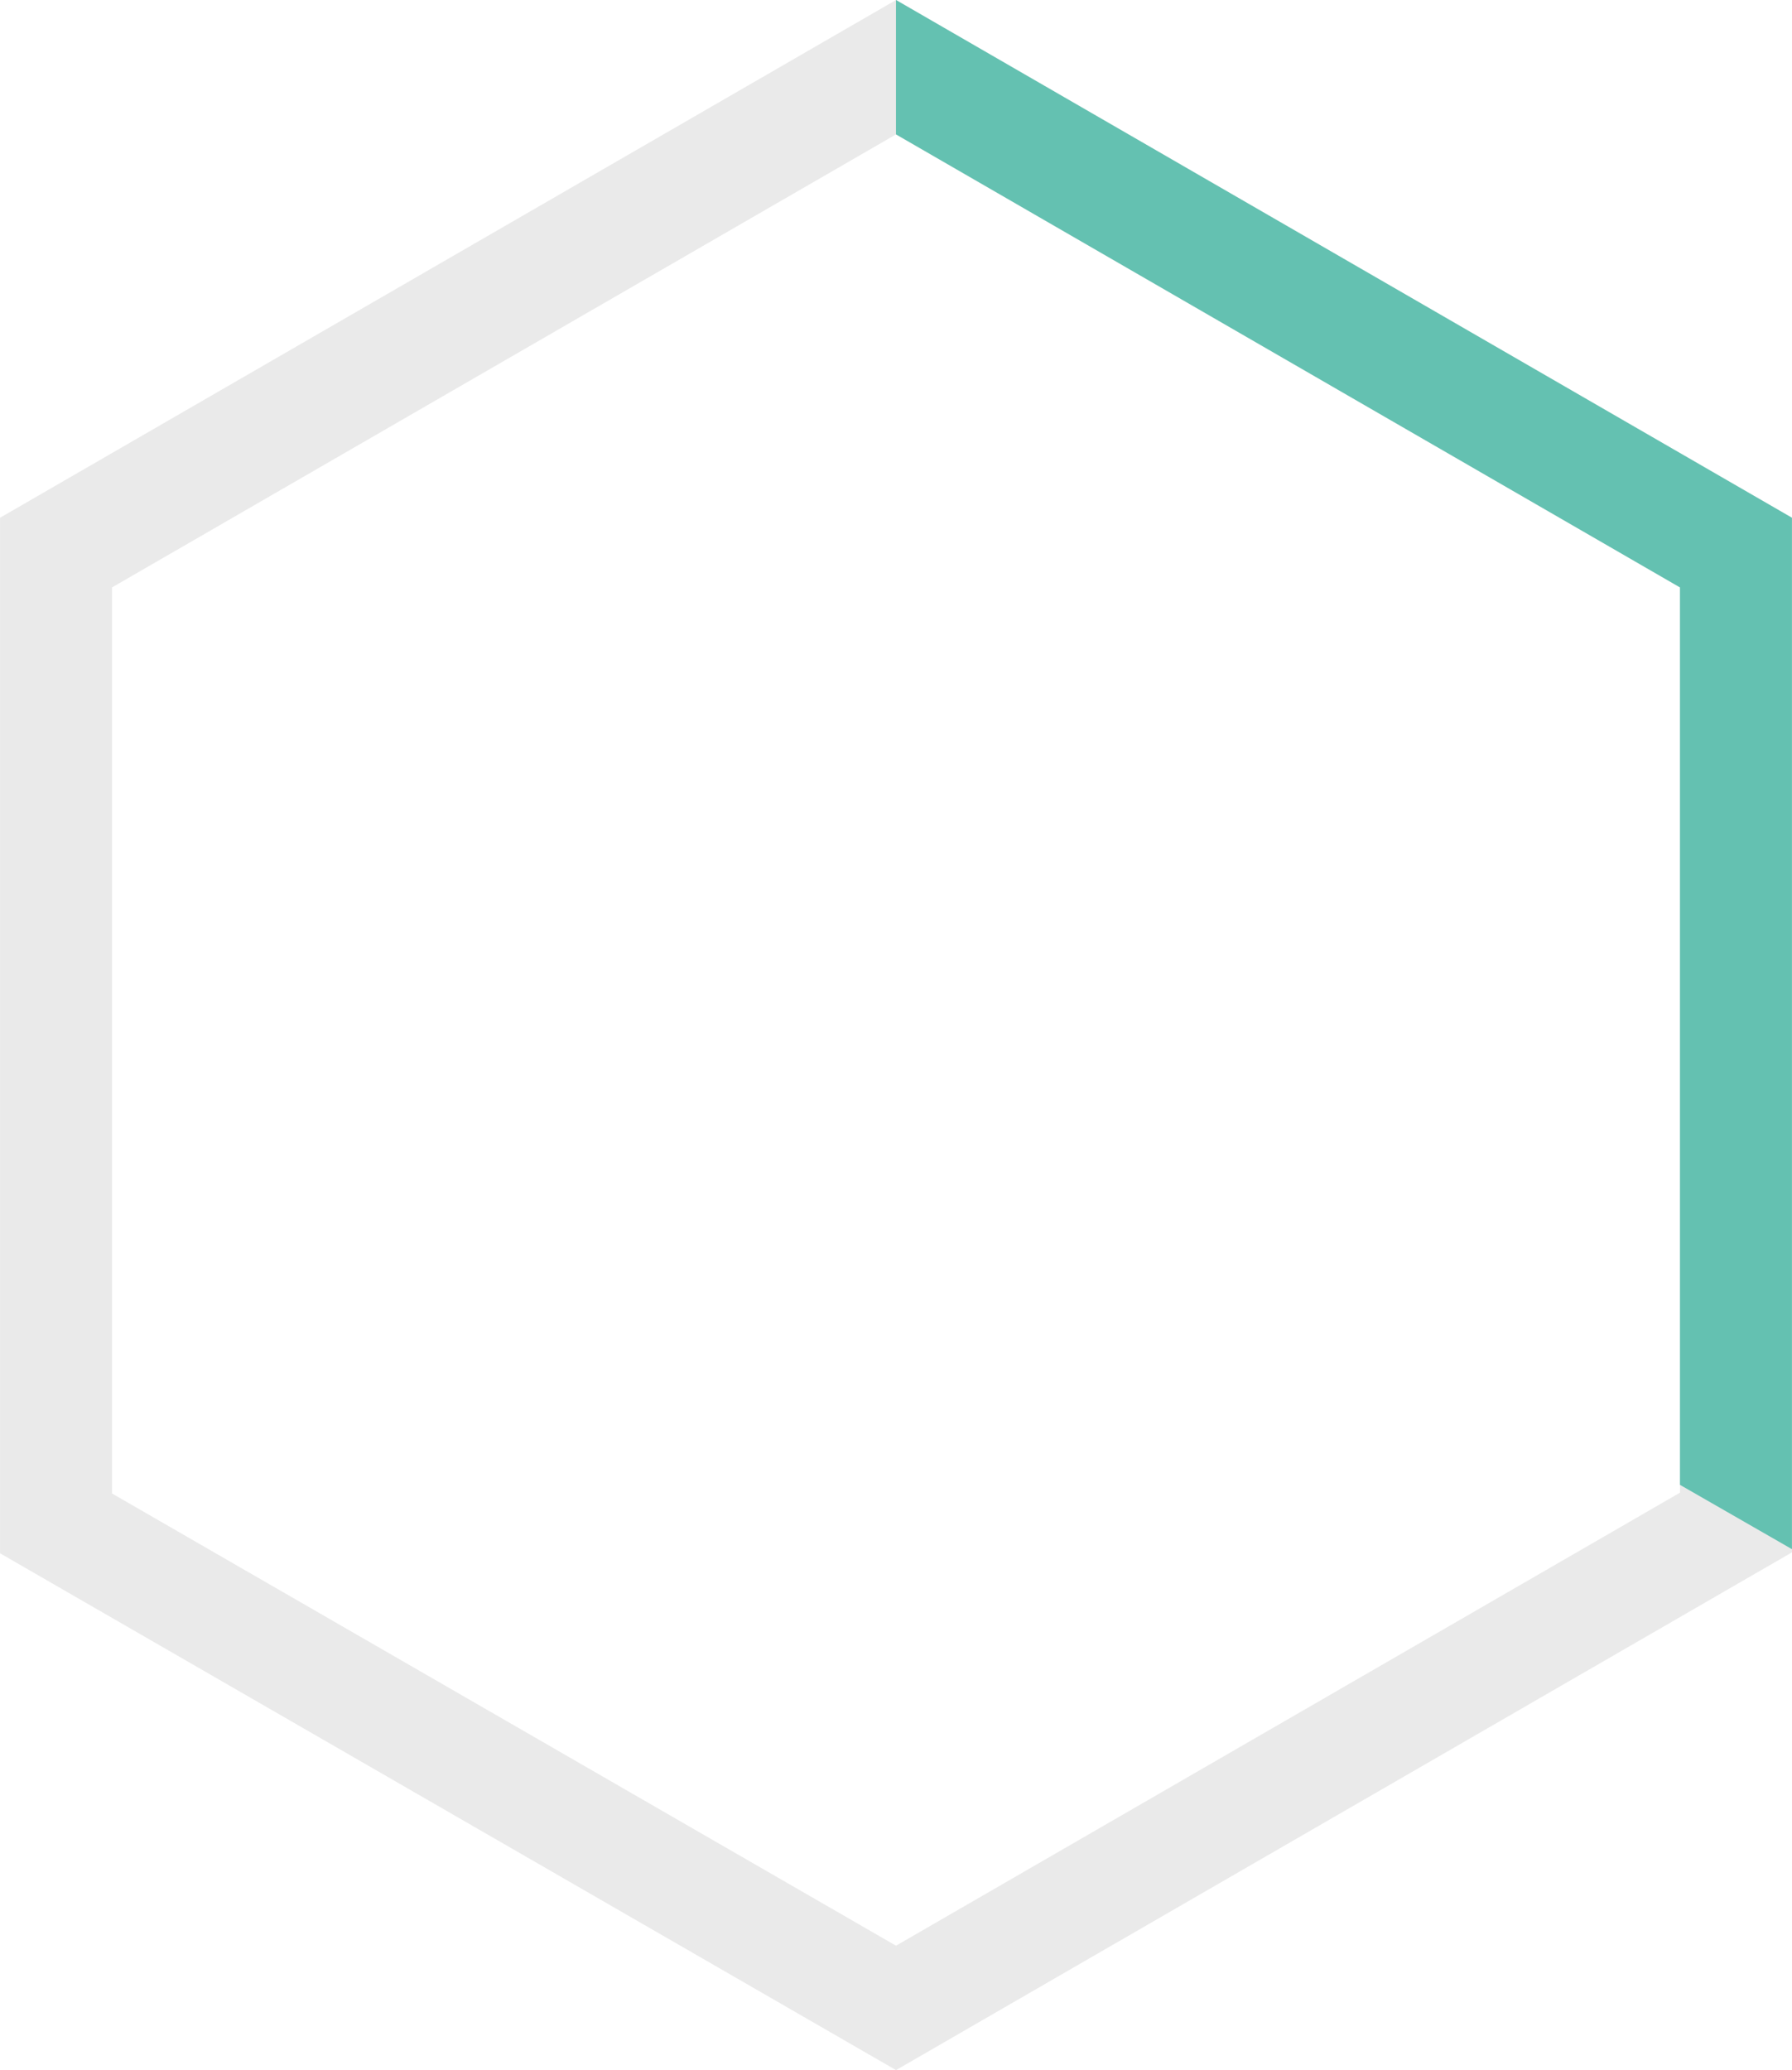 <svg xmlns="http://www.w3.org/2000/svg" width="80.001" height="92.422" viewBox="0 0 80.001 92.422">
  <g id="Group_413" data-name="Group 413" transform="translate(-380 -217.676)">
    <path id="Subtraction_5" data-name="Subtraction 5" d="M-6829,92.421h0l-40-23.074V23.116L-6829,0l40,23.116v46.19l-40,23.116ZM-6829,6l-35,20.226V66.678l35,20.19,35-20.226V26.226L-6829,6Z" transform="translate(7249.001 217.676)" fill="#2d292a" opacity="0.1"/>
    <path id="Intersection_1" data-name="Intersection 1" d="M-6794,83.7V43.633l-35-20.226h0v-6h0l40,23.116V86.572Z" transform="translate(7248.999 200.268)" fill="#64c1b1"/>
  </g>
</svg>
